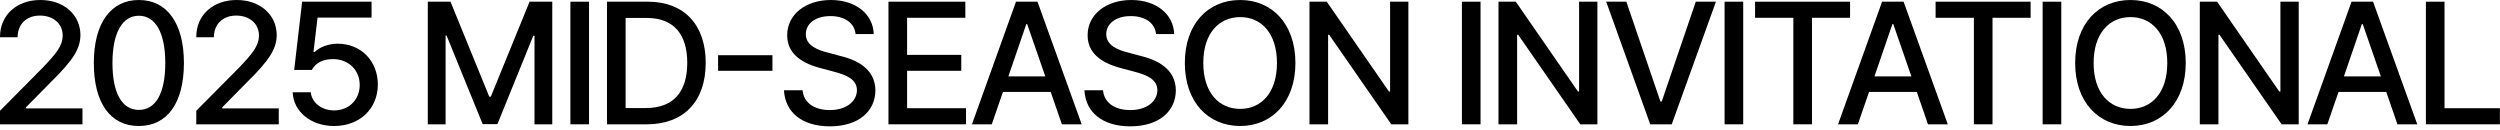 <?xml version="1.0" encoding="utf-8"?>
<svg xmlns="http://www.w3.org/2000/svg" fill="none" height="100%" overflow="visible" preserveAspectRatio="none" style="display: block;" viewBox="0 0 346 18" width="100%">
<g id="Frame 2147237027">
<g id="2025 Mid-Season Invitational">
<path d="M0 17.203V15.328L5.883 9.398C7.735 7.453 8.672 6.375 8.672 4.898C8.672 3.234 7.313 2.156 5.531 2.156C3.656 2.156 2.438 3.352 2.438 5.156H0C-0.023 2.062 2.344 0 5.578 0C8.86 0 11.11 2.062 11.133 4.828C11.11 6.727 10.219 8.227 7.031 11.367L3.586 14.859V15H11.414V17.203H0Z" fill="black"/>
<path d="M19.22 17.438C15.282 17.438 12.986 14.273 12.986 8.719C12.986 3.211 15.329 0 19.22 0C23.11 0 25.454 3.211 25.454 8.719C25.454 14.273 23.134 17.438 19.22 17.438ZM19.22 15.211C21.517 15.211 22.876 12.961 22.876 8.719C22.876 4.5 21.493 2.18 19.22 2.18C16.946 2.18 15.564 4.5 15.564 8.719C15.564 12.961 16.923 15.211 19.22 15.211Z" fill="black"/>
<path d="M27.166 17.203V15.328L33.049 9.398C34.901 7.453 35.838 6.375 35.838 4.898C35.838 3.234 34.479 2.156 32.697 2.156C30.822 2.156 29.604 3.352 29.604 5.156H27.166C27.143 2.062 29.51 0 32.744 0C36.026 0 38.276 2.062 38.299 4.828C38.276 6.727 37.385 8.227 34.197 11.367L30.752 14.859V15H38.58V17.203H27.166Z" fill="black"/>
<path d="M46.245 17.438C43.034 17.438 40.62 15.469 40.503 12.773H43.011C43.151 14.227 44.534 15.281 46.245 15.281C48.308 15.281 49.784 13.781 49.784 11.766C49.784 9.703 48.261 8.203 46.128 8.18C44.769 8.18 43.737 8.625 43.151 9.68H40.714L41.816 0.234H51.425V2.438H43.948L43.386 7.195H43.55C44.253 6.516 45.448 6.047 46.737 6.047C49.925 6.047 52.292 8.414 52.292 11.695C52.292 15.047 49.784 17.438 46.245 17.438Z" fill="black"/>
<path d="M59.208 0.234H62.349L67.716 13.383H67.927L73.294 0.234H76.434V17.203H73.974V4.945H73.809L68.841 17.18H66.802L61.809 4.922H61.669V17.203H59.208V0.234Z" fill="black"/>
<path d="M81.521 0.234V17.203H78.943V0.234H81.521Z" fill="black"/>
<path d="M89.514 17.203H84.007V0.234H89.679C94.671 0.234 97.671 3.422 97.671 8.695C97.671 13.992 94.671 17.203 89.514 17.203ZM86.585 14.953H89.374C93.218 14.953 95.116 12.703 95.116 8.695C95.116 4.711 93.218 2.484 89.514 2.484H86.585V14.953Z" fill="black"/>
<path d="M106.906 7.641V9.797H99.383V7.641H106.906Z" fill="black"/>
<path d="M118.415 4.711C118.251 3.141 116.868 2.227 114.923 2.227C112.837 2.227 111.524 3.281 111.524 4.734C111.524 6.352 113.282 6.961 114.618 7.289L116.259 7.734C118.438 8.25 121.134 9.445 121.157 12.516C121.134 15.375 118.86 17.484 114.852 17.484C111.055 17.484 108.665 15.586 108.501 12.492H111.079C111.243 14.344 112.86 15.234 114.852 15.234C117.009 15.234 118.579 14.133 118.602 12.469C118.579 10.992 117.196 10.383 115.391 9.914L113.376 9.375C110.657 8.625 108.946 7.242 108.946 4.875C108.946 1.945 111.571 0 114.993 0C118.438 0 120.852 1.969 120.923 4.711H118.415Z" fill="black"/>
<path d="M122.963 17.203V0.234H133.603V2.461H125.541V7.594H133.041V9.797H125.541V14.977H133.697V17.203H122.963Z" fill="black"/>
<path d="M137.26 17.203H134.518L140.612 0.234H143.589L149.706 17.203H146.964L145.417 12.727H138.807L137.26 17.203ZM139.557 10.57H144.667L142.159 3.328H142.042L139.557 10.57Z" fill="black"/>
<path d="M159.996 4.711C159.832 3.141 158.449 2.227 156.504 2.227C154.418 2.227 153.105 3.281 153.105 4.734C153.105 6.352 154.863 6.961 156.199 7.289L157.84 7.734C160.019 8.25 162.715 9.445 162.738 12.516C162.715 15.375 160.441 17.484 156.433 17.484C152.636 17.484 150.246 15.586 150.082 12.492H152.66C152.824 14.344 154.441 15.234 156.433 15.234C158.59 15.234 160.16 14.133 160.183 12.469C160.16 10.992 158.777 10.383 156.972 9.914L154.957 9.375C152.238 8.625 150.527 7.242 150.527 4.875C150.527 1.945 153.152 0 156.574 0C160.019 0 162.433 1.969 162.504 4.711H159.996Z" fill="black"/>
<path d="M179.286 8.719C179.286 14.133 176.028 17.438 171.645 17.438C167.215 17.438 163.981 14.133 163.981 8.719C163.981 3.281 167.215 0 171.645 0C176.028 0 179.286 3.281 179.286 8.719ZM176.731 8.719C176.731 4.594 174.551 2.367 171.645 2.367C168.715 2.367 166.536 4.594 166.536 8.719C166.536 12.844 168.715 15.07 171.645 15.07C174.551 15.07 176.731 12.844 176.731 8.719Z" fill="black"/>
<path d="M194.92 0.234V17.203H192.552L183.951 4.805H183.81V17.203H181.232V0.234H183.623L192.224 12.656H192.388V0.234H194.92Z" fill="black"/>
<path d="M204.906 0.234V17.203H202.328V0.234H204.906Z" fill="black"/>
<path d="M221.079 0.234V17.203H218.711L210.11 4.805H209.969V17.203H207.391V0.234H209.782L218.383 12.656H218.547V0.234H221.079Z" fill="black"/>
<path d="M225.087 0.234L229.798 14.039H229.986L234.697 0.234H237.486L231.369 17.203H228.392L222.298 0.234H225.087Z" fill="black"/>
<path d="M241.26 0.234V17.203H238.682V0.234H241.26Z" fill="black"/>
<path d="M242.902 2.461V0.234H256.05V2.461H250.777V17.203H248.199V2.461H242.902Z" fill="black"/>
<path d="M257.129 17.203H254.387L260.481 0.234H263.457L269.575 17.203H266.832L265.285 12.727H258.676L257.129 17.203ZM259.426 10.57H264.535L262.028 3.328H261.91L259.426 10.57Z" fill="black"/>
<path d="M267.888 2.461V0.234H281.036V2.461H275.763V17.203H273.185V2.461H267.888Z" fill="black"/>
<path d="M285.28 0.234V17.203H282.701V0.234H285.28Z" fill="black"/>
<path d="M302.507 8.719C302.507 14.133 299.249 17.438 294.866 17.438C290.437 17.438 287.202 14.133 287.202 8.719C287.202 3.281 290.437 0 294.866 0C299.249 0 302.507 3.281 302.507 8.719ZM299.952 8.719C299.952 4.594 297.773 2.367 294.866 2.367C291.937 2.367 289.757 4.594 289.757 8.719C289.757 12.844 291.937 15.07 294.866 15.07C297.773 15.07 299.952 12.844 299.952 8.719Z" fill="black"/>
<path d="M318.141 0.234V17.203H315.774L307.172 4.805H307.031V17.203H304.453V0.234H306.844L315.445 12.656H315.61V0.234H318.141Z" fill="black"/>
<path d="M322.103 17.203H319.361L325.454 0.234H328.431L334.548 17.203H331.806L330.259 12.727H323.65L322.103 17.203ZM324.4 10.57H329.509L327.001 3.328H326.884L324.4 10.57Z" fill="black"/>
<path d="M335.744 17.203V0.234H338.322V14.977H345.986V17.203H335.744Z" fill="black"/>
</g>
</g>
</svg>